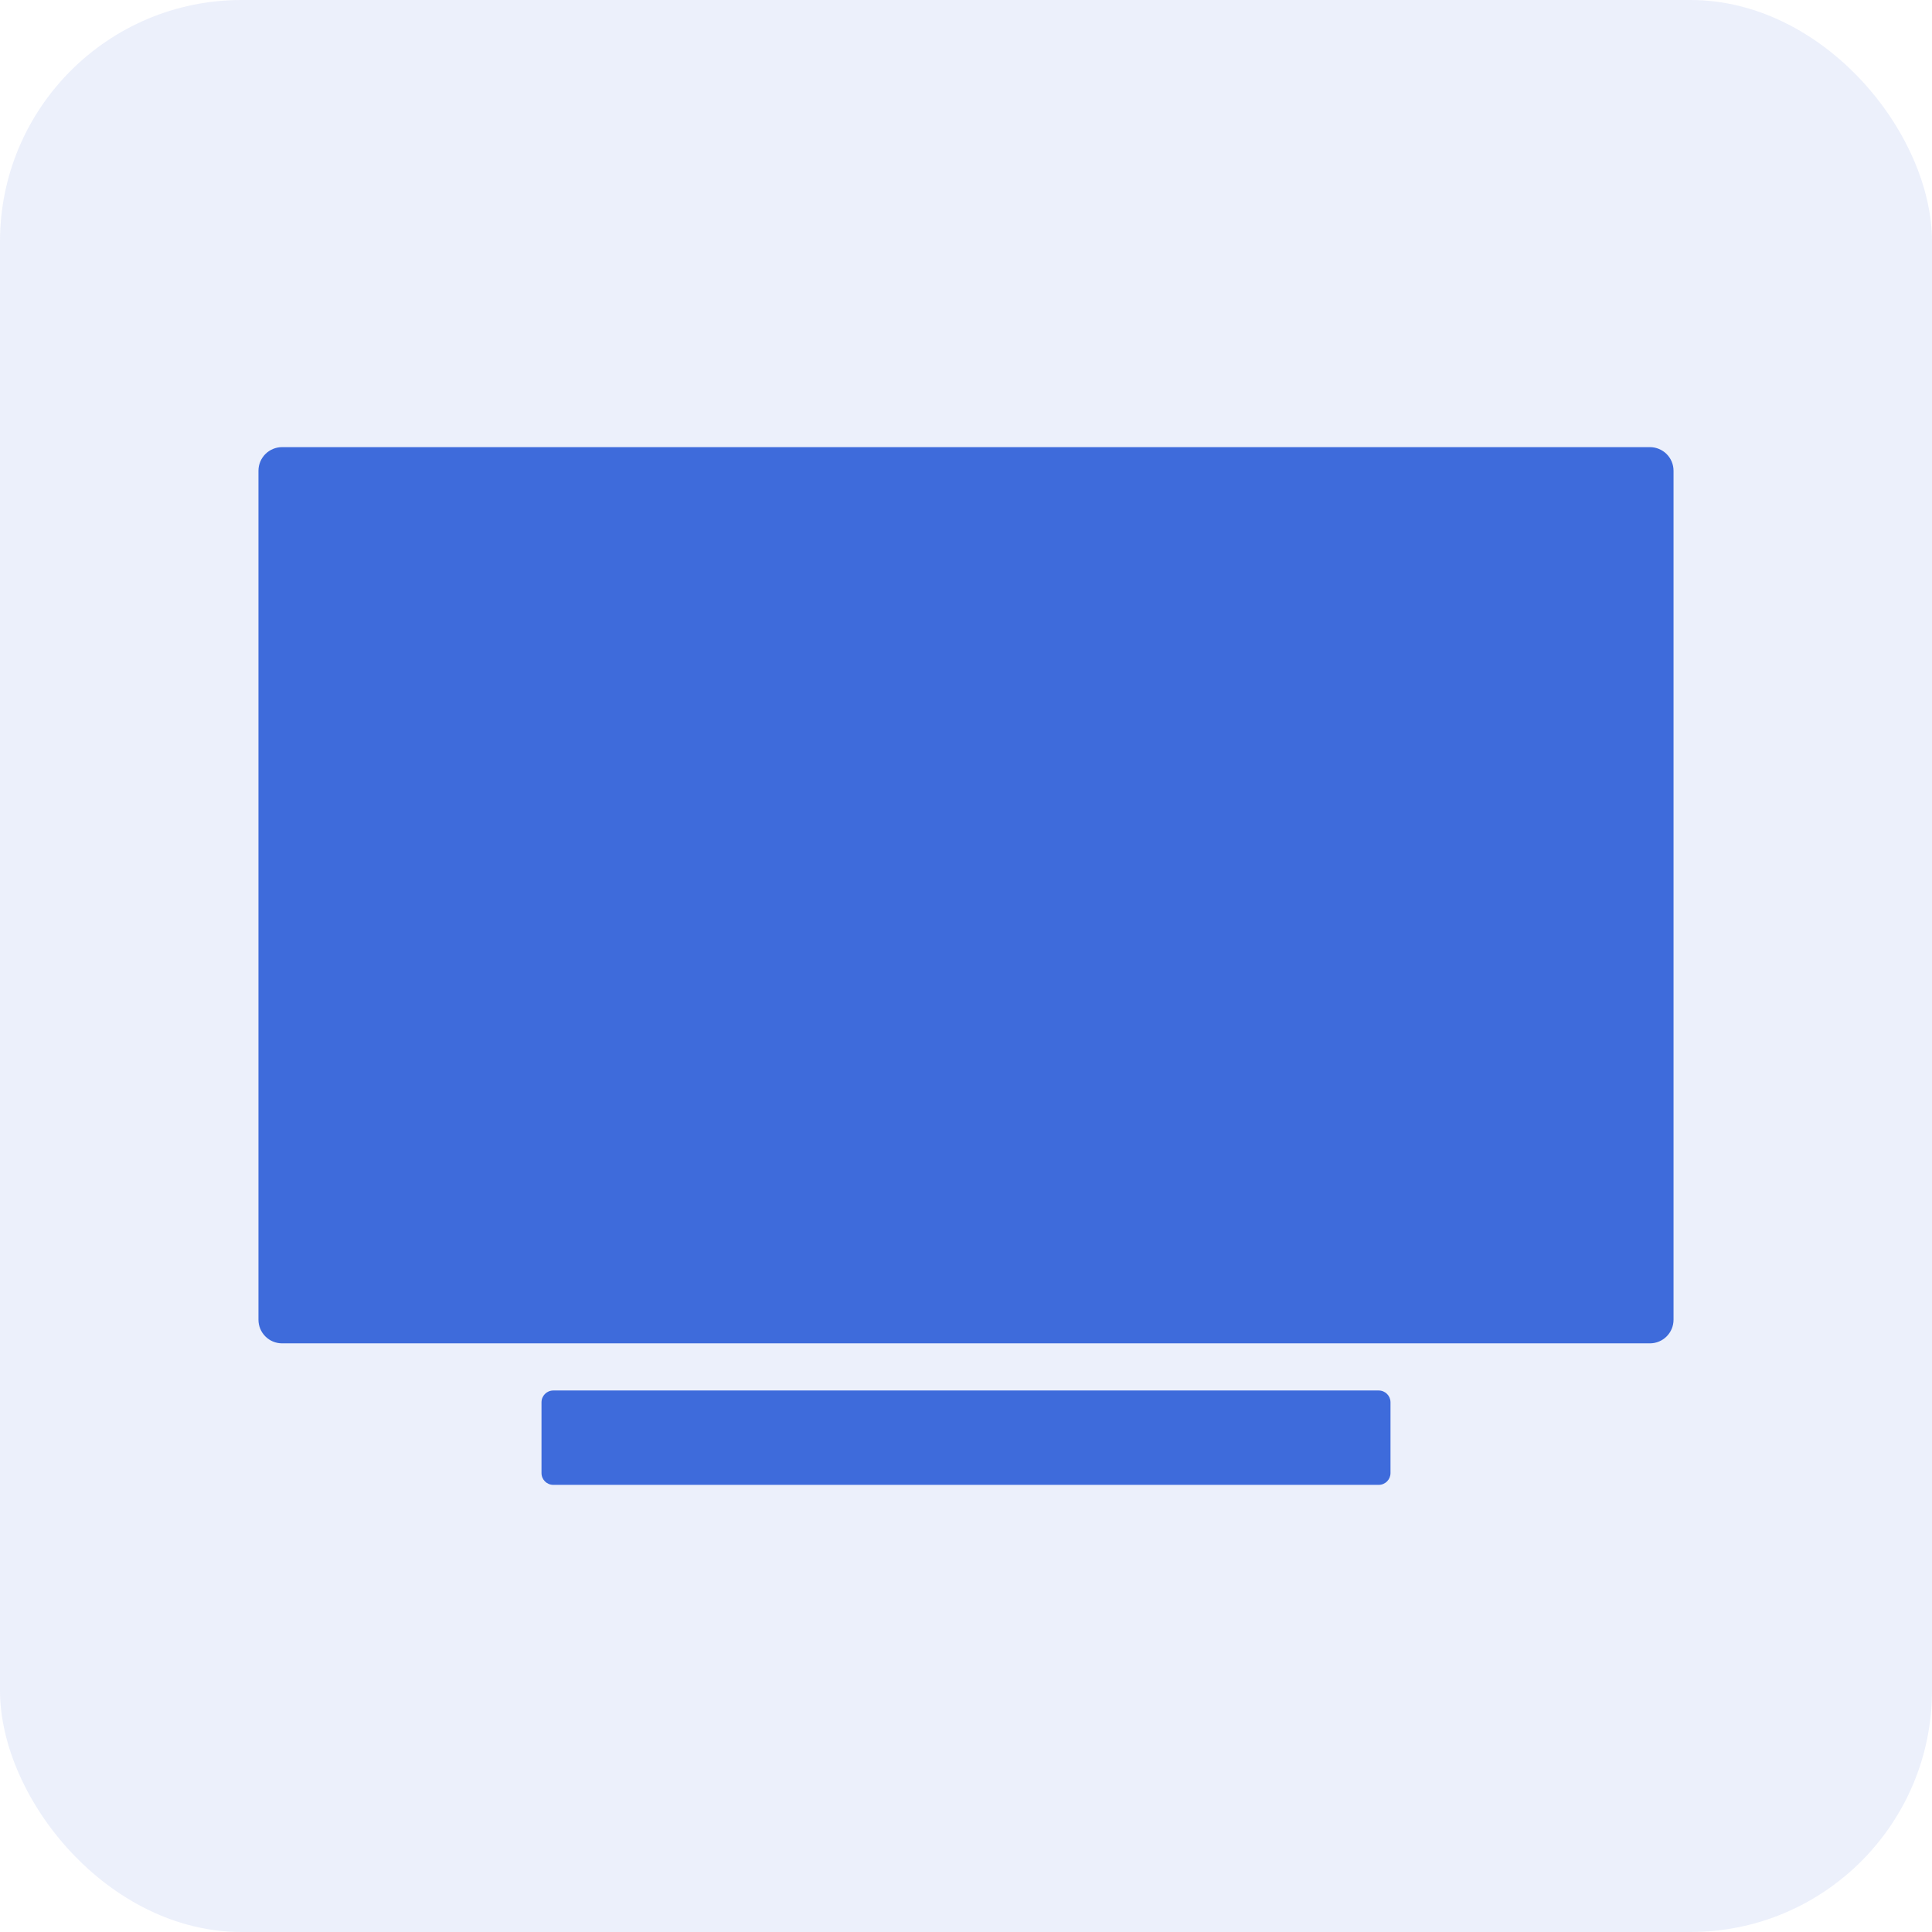 <svg width="64" height="64" viewBox="0 0 64 64" fill="none" xmlns="http://www.w3.org/2000/svg">
<rect width="64" height="64" rx="8" fill="#3E6BDB" fill-opacity="0.1"/>
<path d="M54.656 44.5H9.344C9.137 44.5 8.938 44.418 8.791 44.271C8.645 44.125 8.562 43.926 8.562 43.719V15.594C8.562 15.386 8.645 15.188 8.791 15.041C8.938 14.895 9.137 14.812 9.344 14.812H54.656C54.863 14.812 55.062 14.895 55.209 15.041C55.355 15.188 55.438 15.386 55.438 15.594V43.719C55.438 43.926 55.355 44.125 55.209 44.271C55.062 44.418 54.863 44.5 54.656 44.5Z" fill="#3E6BDB"/>
<path d="M45.672 46.062H18.328C18.112 46.062 17.938 46.237 17.938 46.453V48.797C17.938 49.013 18.112 49.188 18.328 49.188H45.672C45.888 49.188 46.062 49.013 46.062 48.797V46.453C46.062 46.237 45.888 46.062 45.672 46.062Z" fill="#3E6BDB"/>
</svg>
